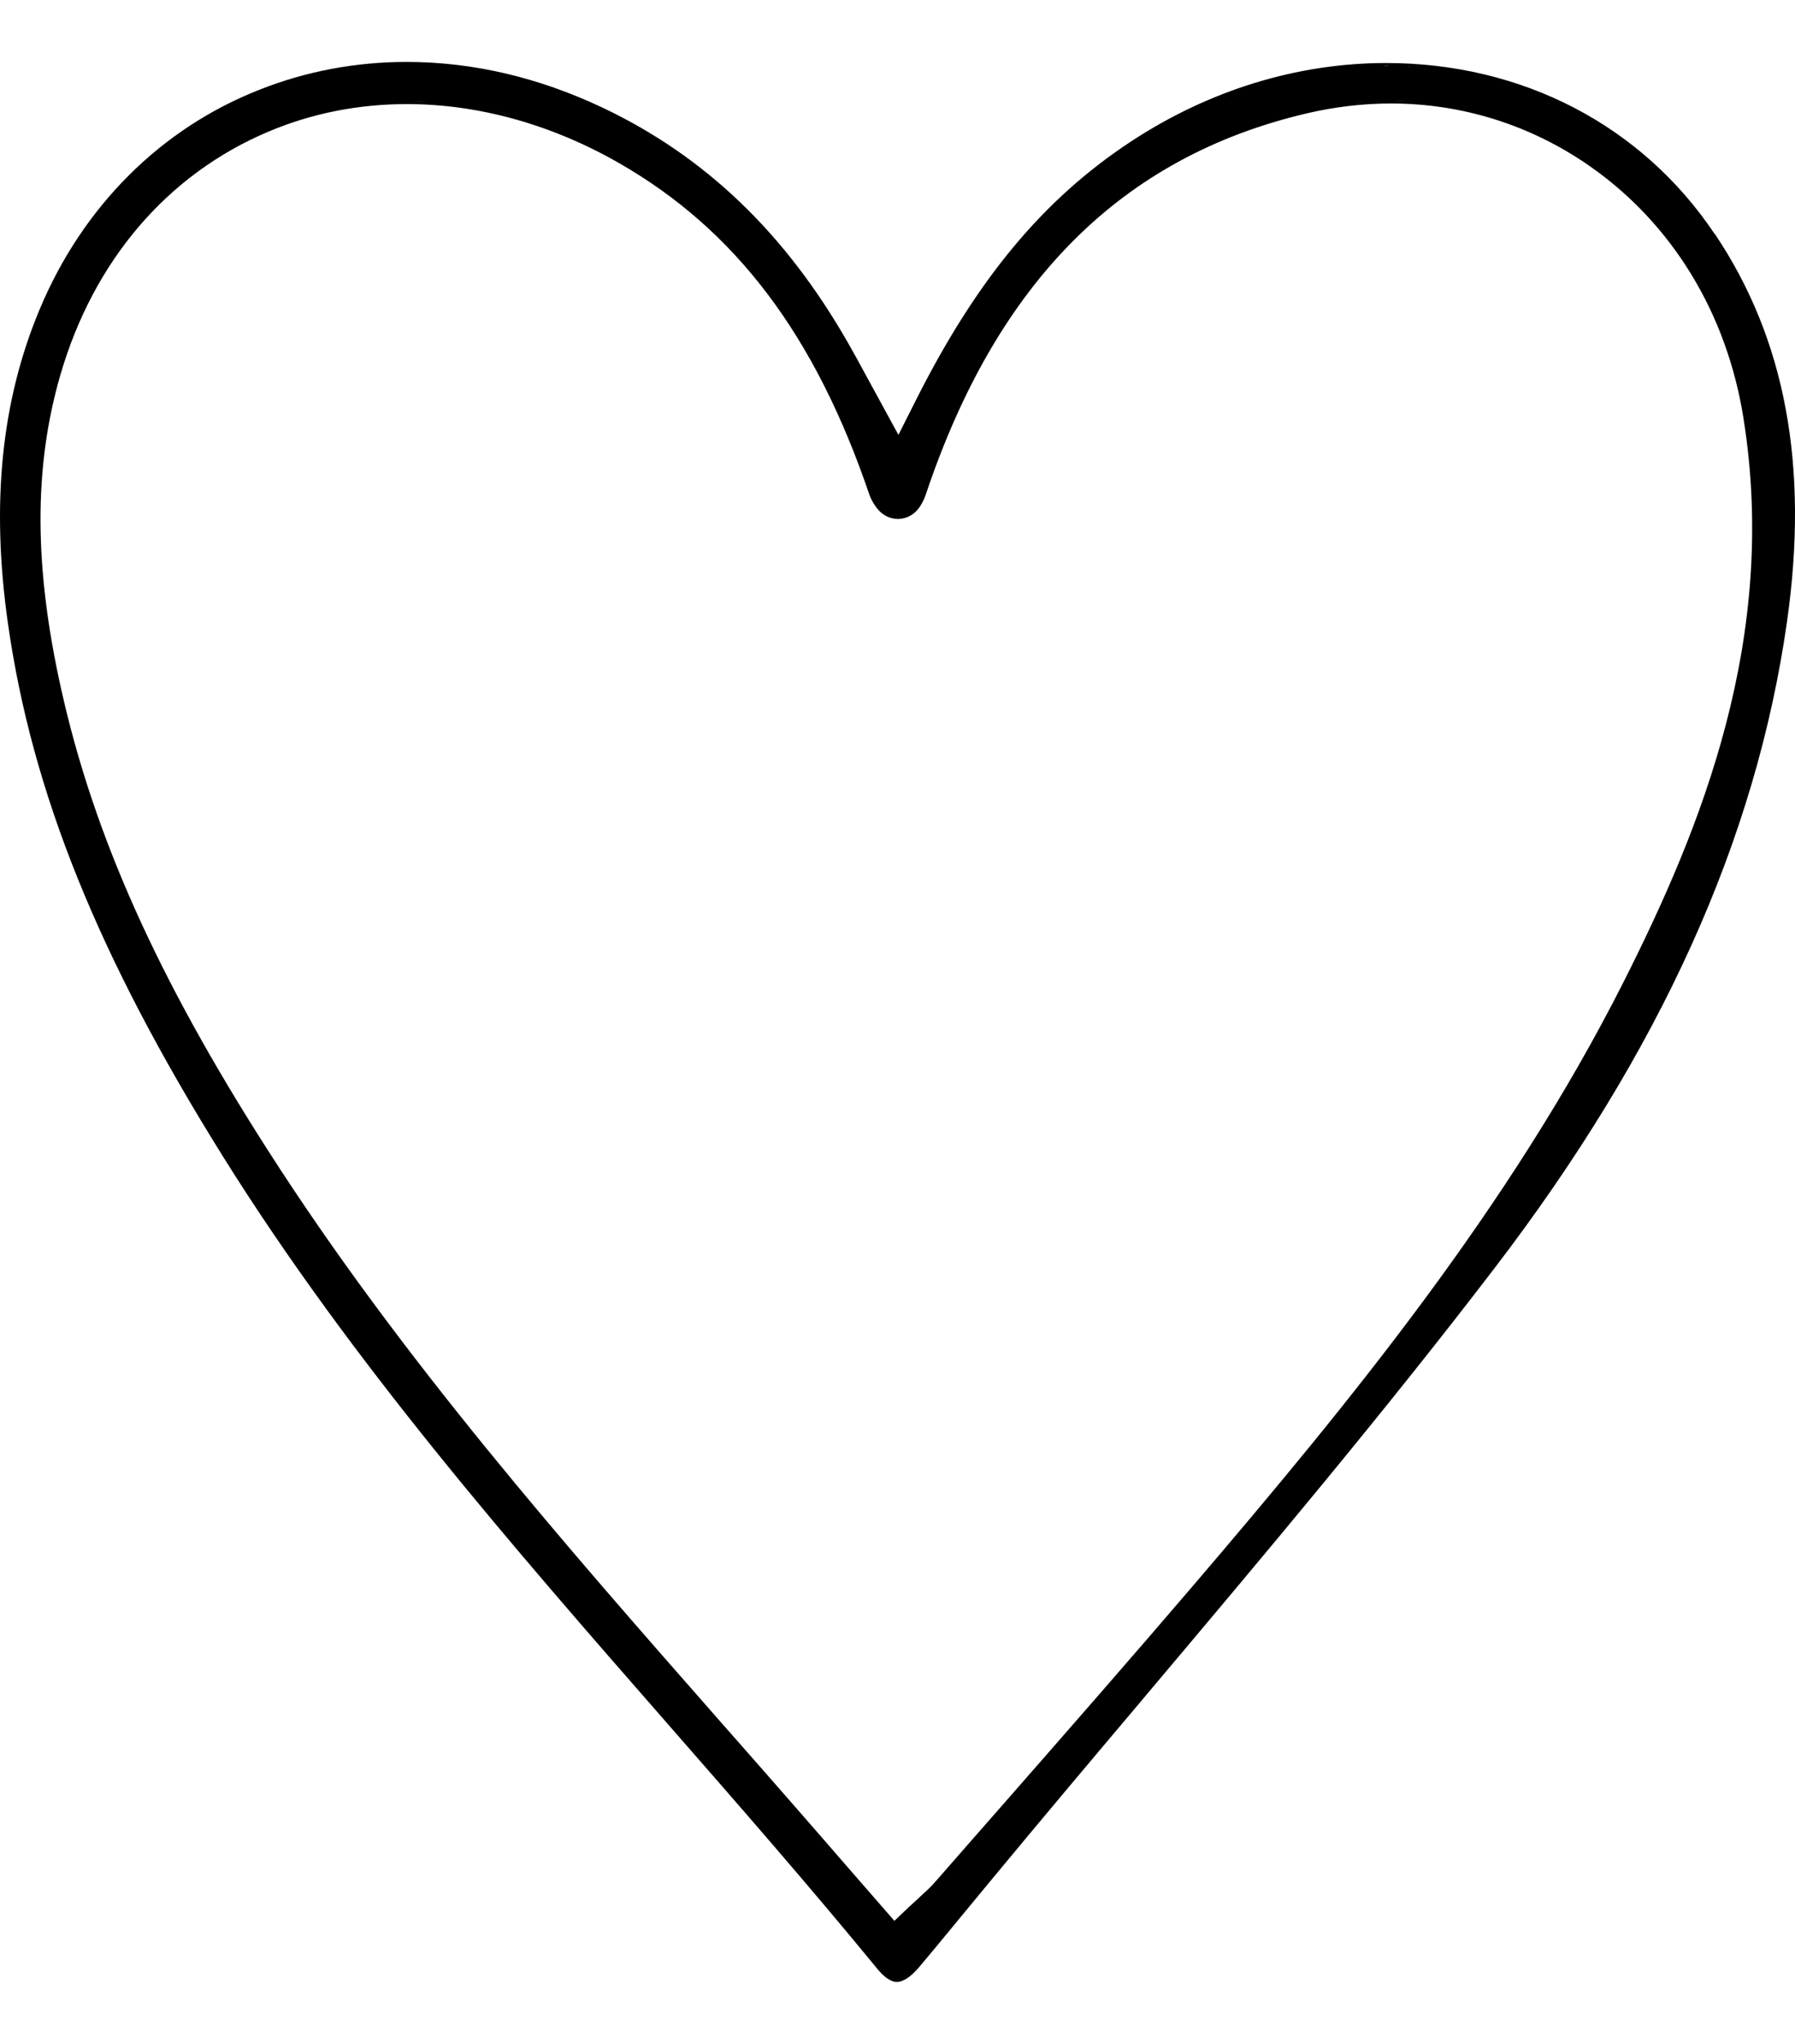 <svg width="58" height="66" viewBox="0 0 58 66" fill="none" xmlns="http://www.w3.org/2000/svg">
<path d="M55.4 7.549C53.047 4.042 49.177 2.035 44.789 2.035C41.911 2.035 39.055 2.915 36.528 4.58C33.702 6.441 31.558 9.021 29.586 12.94L29.03 14.043L28.002 12.159L27.987 12.132C27.763 11.717 27.584 11.39 27.401 11.071C25.377 7.533 22.79 5.053 19.486 3.484C17.413 2.5 15.277 2 13.141 2C11.493 2 9.894 2.3 8.388 2.896C5.2 4.146 2.68 6.66 1.289 9.971C0.04 12.94 -0.295 16.266 0.257 20.138C1.036 25.598 3.183 30.912 7.217 37.364C11.37 44.005 16.575 49.953 21.608 55.706C23.845 58.263 26.152 60.901 28.348 63.577C28.505 63.769 28.743 64 28.978 64C29.183 64 29.437 63.831 29.694 63.527C30.223 62.9 30.749 62.258 31.26 61.639L32.013 60.728C33.687 58.705 35.383 56.694 37.024 54.752L37.035 54.737C40.8 50.273 44.692 45.655 48.297 40.944C53.651 33.946 56.738 27.121 57.741 20.08C58.457 15.051 57.693 10.952 55.407 7.549H55.4ZM29.705 61.274C29.601 61.37 29.5 61.462 29.385 61.566L28.9 62.027L27.576 60.509C26.943 59.778 26.328 59.074 25.712 58.367C24.963 57.509 24.21 56.652 23.453 55.794L23.375 55.706C18.252 49.88 12.955 43.859 8.649 37.134C5.088 31.573 3.03 26.982 1.975 22.245C1.095 18.3 1.088 15.081 1.949 12.113C3.023 8.414 5.416 5.618 8.686 4.246C10.084 3.657 11.586 3.361 13.152 3.361C15.456 3.361 17.827 4.019 20.001 5.265C23.774 7.426 26.342 10.829 28.091 15.973C28.136 16.104 28.21 16.243 28.322 16.393C28.49 16.623 28.743 16.758 29.012 16.758H29.042C29.325 16.746 29.575 16.596 29.735 16.343C29.817 16.212 29.873 16.093 29.91 15.981C32.218 9.094 36.244 5.065 42.224 3.661C43.127 3.45 44.044 3.342 44.946 3.342C47.239 3.342 49.45 4.034 51.34 5.345C54.02 7.203 55.795 10.102 56.335 13.505C57.461 20.572 55.001 26.69 52.443 31.743C48.775 38.991 43.596 45.301 38.604 51.142C36.569 53.522 34.47 55.917 32.442 58.232C31.703 59.074 30.965 59.913 30.231 60.755C30.071 60.939 29.899 61.093 29.701 61.274H29.705ZM45.047 3.25C45.285 3.25 45.524 3.261 45.759 3.277C45.52 3.261 45.285 3.254 45.047 3.25ZM46.769 3.396C46.974 3.43 47.179 3.469 47.38 3.511C47.179 3.465 46.974 3.427 46.769 3.396ZM50.739 4.845C50.959 4.976 51.179 5.115 51.392 5.265C51.179 5.115 50.959 4.98 50.739 4.845ZM51.269 3.823C51.343 3.865 51.414 3.907 51.489 3.95C51.418 3.907 51.343 3.865 51.269 3.823ZM51.899 4.211C51.962 4.253 52.026 4.292 52.085 4.334C52.022 4.292 51.962 4.253 51.899 4.211ZM52.618 4.719C52.618 4.719 52.648 4.738 52.663 4.749C52.648 4.738 52.633 4.726 52.618 4.719ZM45.438 2.146C45.49 2.146 45.542 2.146 45.595 2.15C45.542 2.15 45.49 2.15 45.438 2.146ZM47.019 2.315C47.105 2.331 47.187 2.346 47.269 2.361C47.187 2.346 47.101 2.331 47.019 2.315ZM47.727 2.454C47.813 2.473 47.899 2.492 47.981 2.511C47.895 2.492 47.813 2.473 47.727 2.454ZM49.245 2.888C49.274 2.9 49.308 2.907 49.341 2.919C49.312 2.907 49.278 2.9 49.245 2.888ZM43.067 3.4C43.216 3.377 43.361 3.354 43.511 3.334C43.365 3.354 43.216 3.377 43.067 3.4ZM43.757 3.311C43.891 3.296 44.025 3.284 44.159 3.277C44.025 3.284 43.891 3.3 43.757 3.311ZM29.012 16.666C28.982 16.666 28.952 16.658 28.922 16.654C28.963 16.658 29.001 16.666 29.042 16.666C29.03 16.666 29.023 16.666 29.015 16.666H29.012ZM28.576 16.516C28.609 16.539 28.639 16.566 28.676 16.581C28.643 16.562 28.609 16.539 28.576 16.516ZM28.393 16.339C28.43 16.393 28.475 16.439 28.523 16.481C28.475 16.439 28.434 16.393 28.393 16.339ZM13.316 3.273C13.488 3.273 13.659 3.28 13.831 3.292C13.659 3.284 13.488 3.277 13.316 3.273ZM15.859 3.561C16.09 3.611 16.325 3.665 16.556 3.73C16.325 3.669 16.094 3.611 15.859 3.561ZM16.828 3.811C17.007 3.865 17.186 3.919 17.365 3.976C17.186 3.915 17.007 3.861 16.828 3.811ZM17.667 4.084C17.838 4.146 18.01 4.211 18.178 4.28C18.006 4.211 17.835 4.146 17.667 4.084ZM12.72 3.277C12.794 3.277 12.873 3.273 12.947 3.273C12.873 3.273 12.794 3.273 12.72 3.277ZM12.056 3.319C12.12 3.311 12.183 3.311 12.246 3.304C12.183 3.307 12.12 3.311 12.056 3.319ZM53.923 5.88C53.864 5.818 53.8 5.753 53.741 5.695C53.804 5.757 53.864 5.818 53.923 5.88ZM44.871 2.131C44.804 2.131 44.741 2.131 44.674 2.131C44.711 2.131 44.752 2.127 44.789 2.127C44.815 2.127 44.845 2.127 44.871 2.127V2.131ZM42.597 2.304C42.668 2.292 42.739 2.281 42.81 2.273C42.739 2.285 42.668 2.292 42.597 2.304ZM43.719 2.173C43.76 2.173 43.801 2.169 43.842 2.165C43.801 2.165 43.76 2.169 43.719 2.173ZM41.68 2.477C41.658 2.481 41.635 2.488 41.609 2.492C41.632 2.488 41.654 2.481 41.68 2.477ZM40.744 2.723C40.677 2.742 40.61 2.761 40.539 2.784C40.606 2.765 40.673 2.746 40.744 2.723ZM39.645 3.088C39.589 3.111 39.533 3.134 39.477 3.154C39.533 3.13 39.589 3.107 39.645 3.088ZM38.671 3.5C38.623 3.523 38.571 3.542 38.522 3.565C38.571 3.542 38.619 3.519 38.671 3.5ZM37.654 4.015C37.59 4.049 37.523 4.088 37.46 4.126C37.523 4.088 37.59 4.053 37.654 4.015Z" fill="black"/>
</svg>
